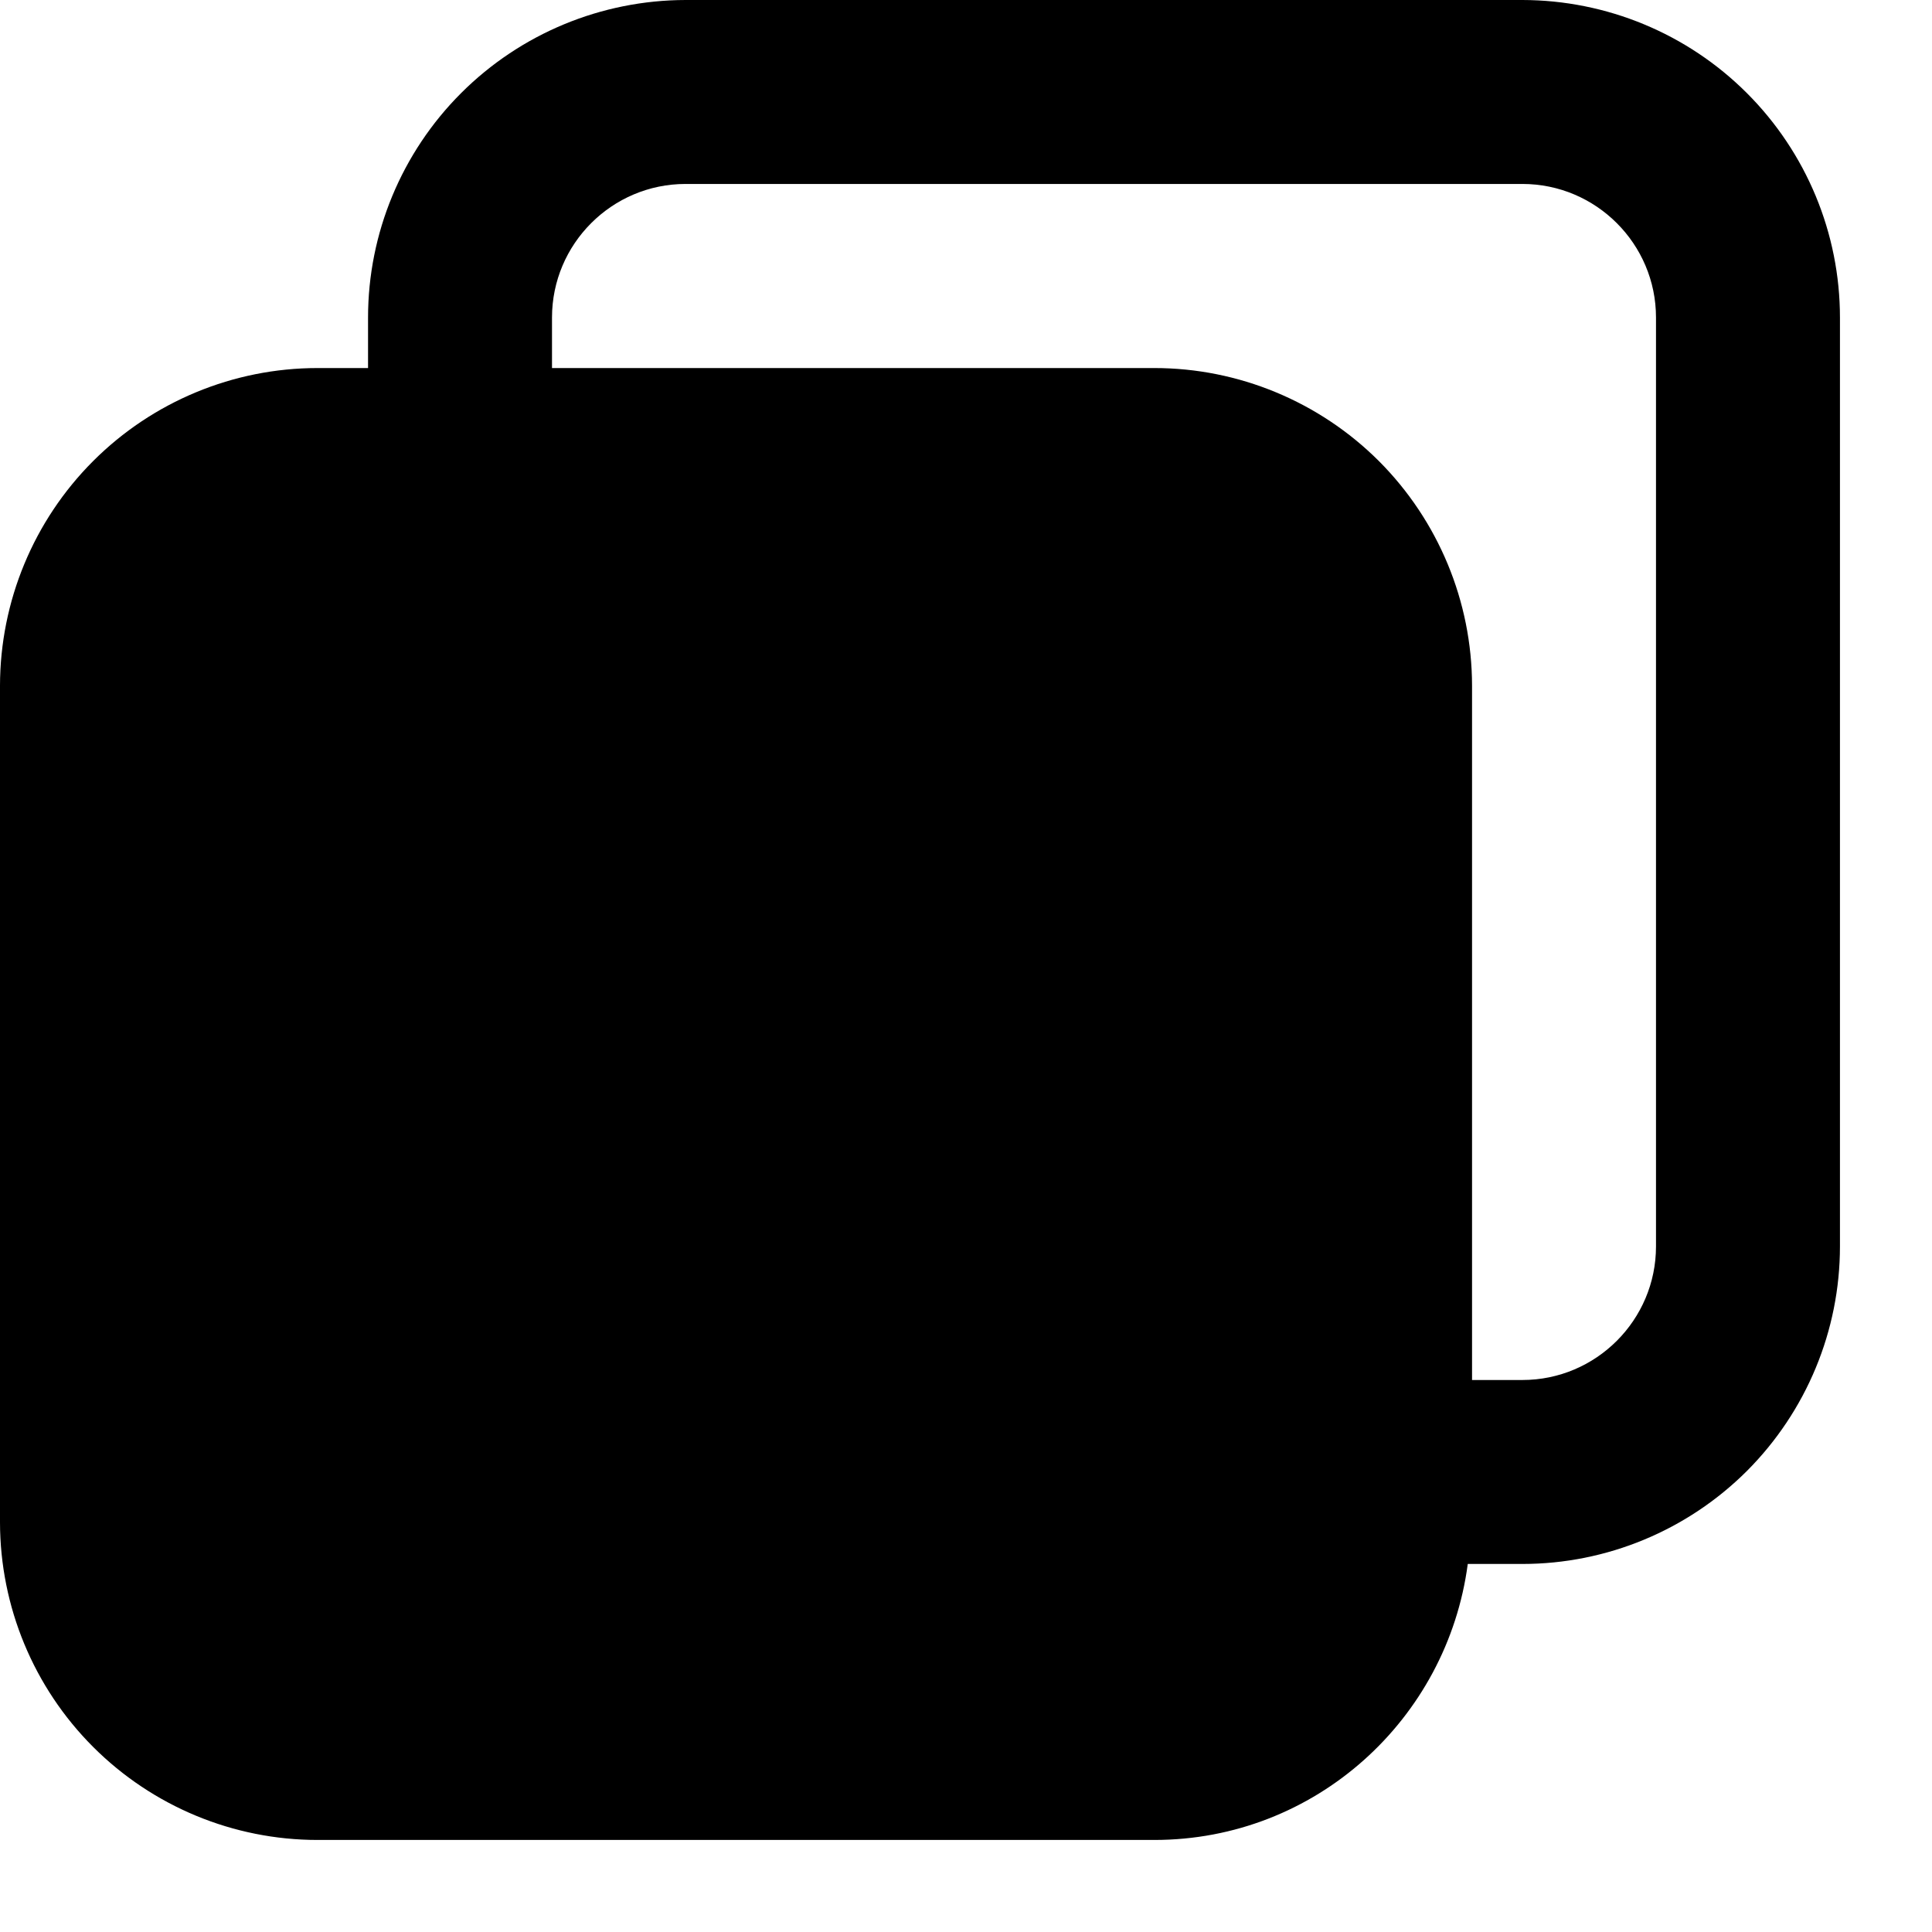 <svg width="14" height="14" viewBox="0 0 14 14" fill="none" xmlns="http://www.w3.org/2000/svg">
<path d="M11.032 0H4.968C4.358 0.001 3.773 0.243 3.341 0.675C2.91 1.106 2.667 1.691 2.667 2.301V2.667H2.301C1.691 2.667 1.106 2.91 0.675 3.341C0.243 3.773 0.001 4.358 0 4.968V11.032C0.001 11.642 0.243 12.227 0.675 12.659C1.106 13.09 1.691 13.333 2.301 13.333H8.365C9.531 13.333 10.487 12.459 10.636 11.333H11.032C11.642 11.333 12.227 11.09 12.659 10.659C13.09 10.227 13.333 9.642 13.333 9.032V2.301C13.333 1.691 13.09 1.106 12.659 0.675C12.227 0.243 11.642 0.001 11.032 0ZM12 9.032C12 9.565 11.566 10 11.032 10H10.667V4.968C10.666 4.358 10.423 3.773 9.992 3.341C9.56 2.91 8.975 2.667 8.365 2.667H4V2.301C4 1.768 4.434 1.333 4.968 1.333H11.032C11.565 1.333 12 1.767 12 2.301V9.032Z" fill="black"/>
</svg>

